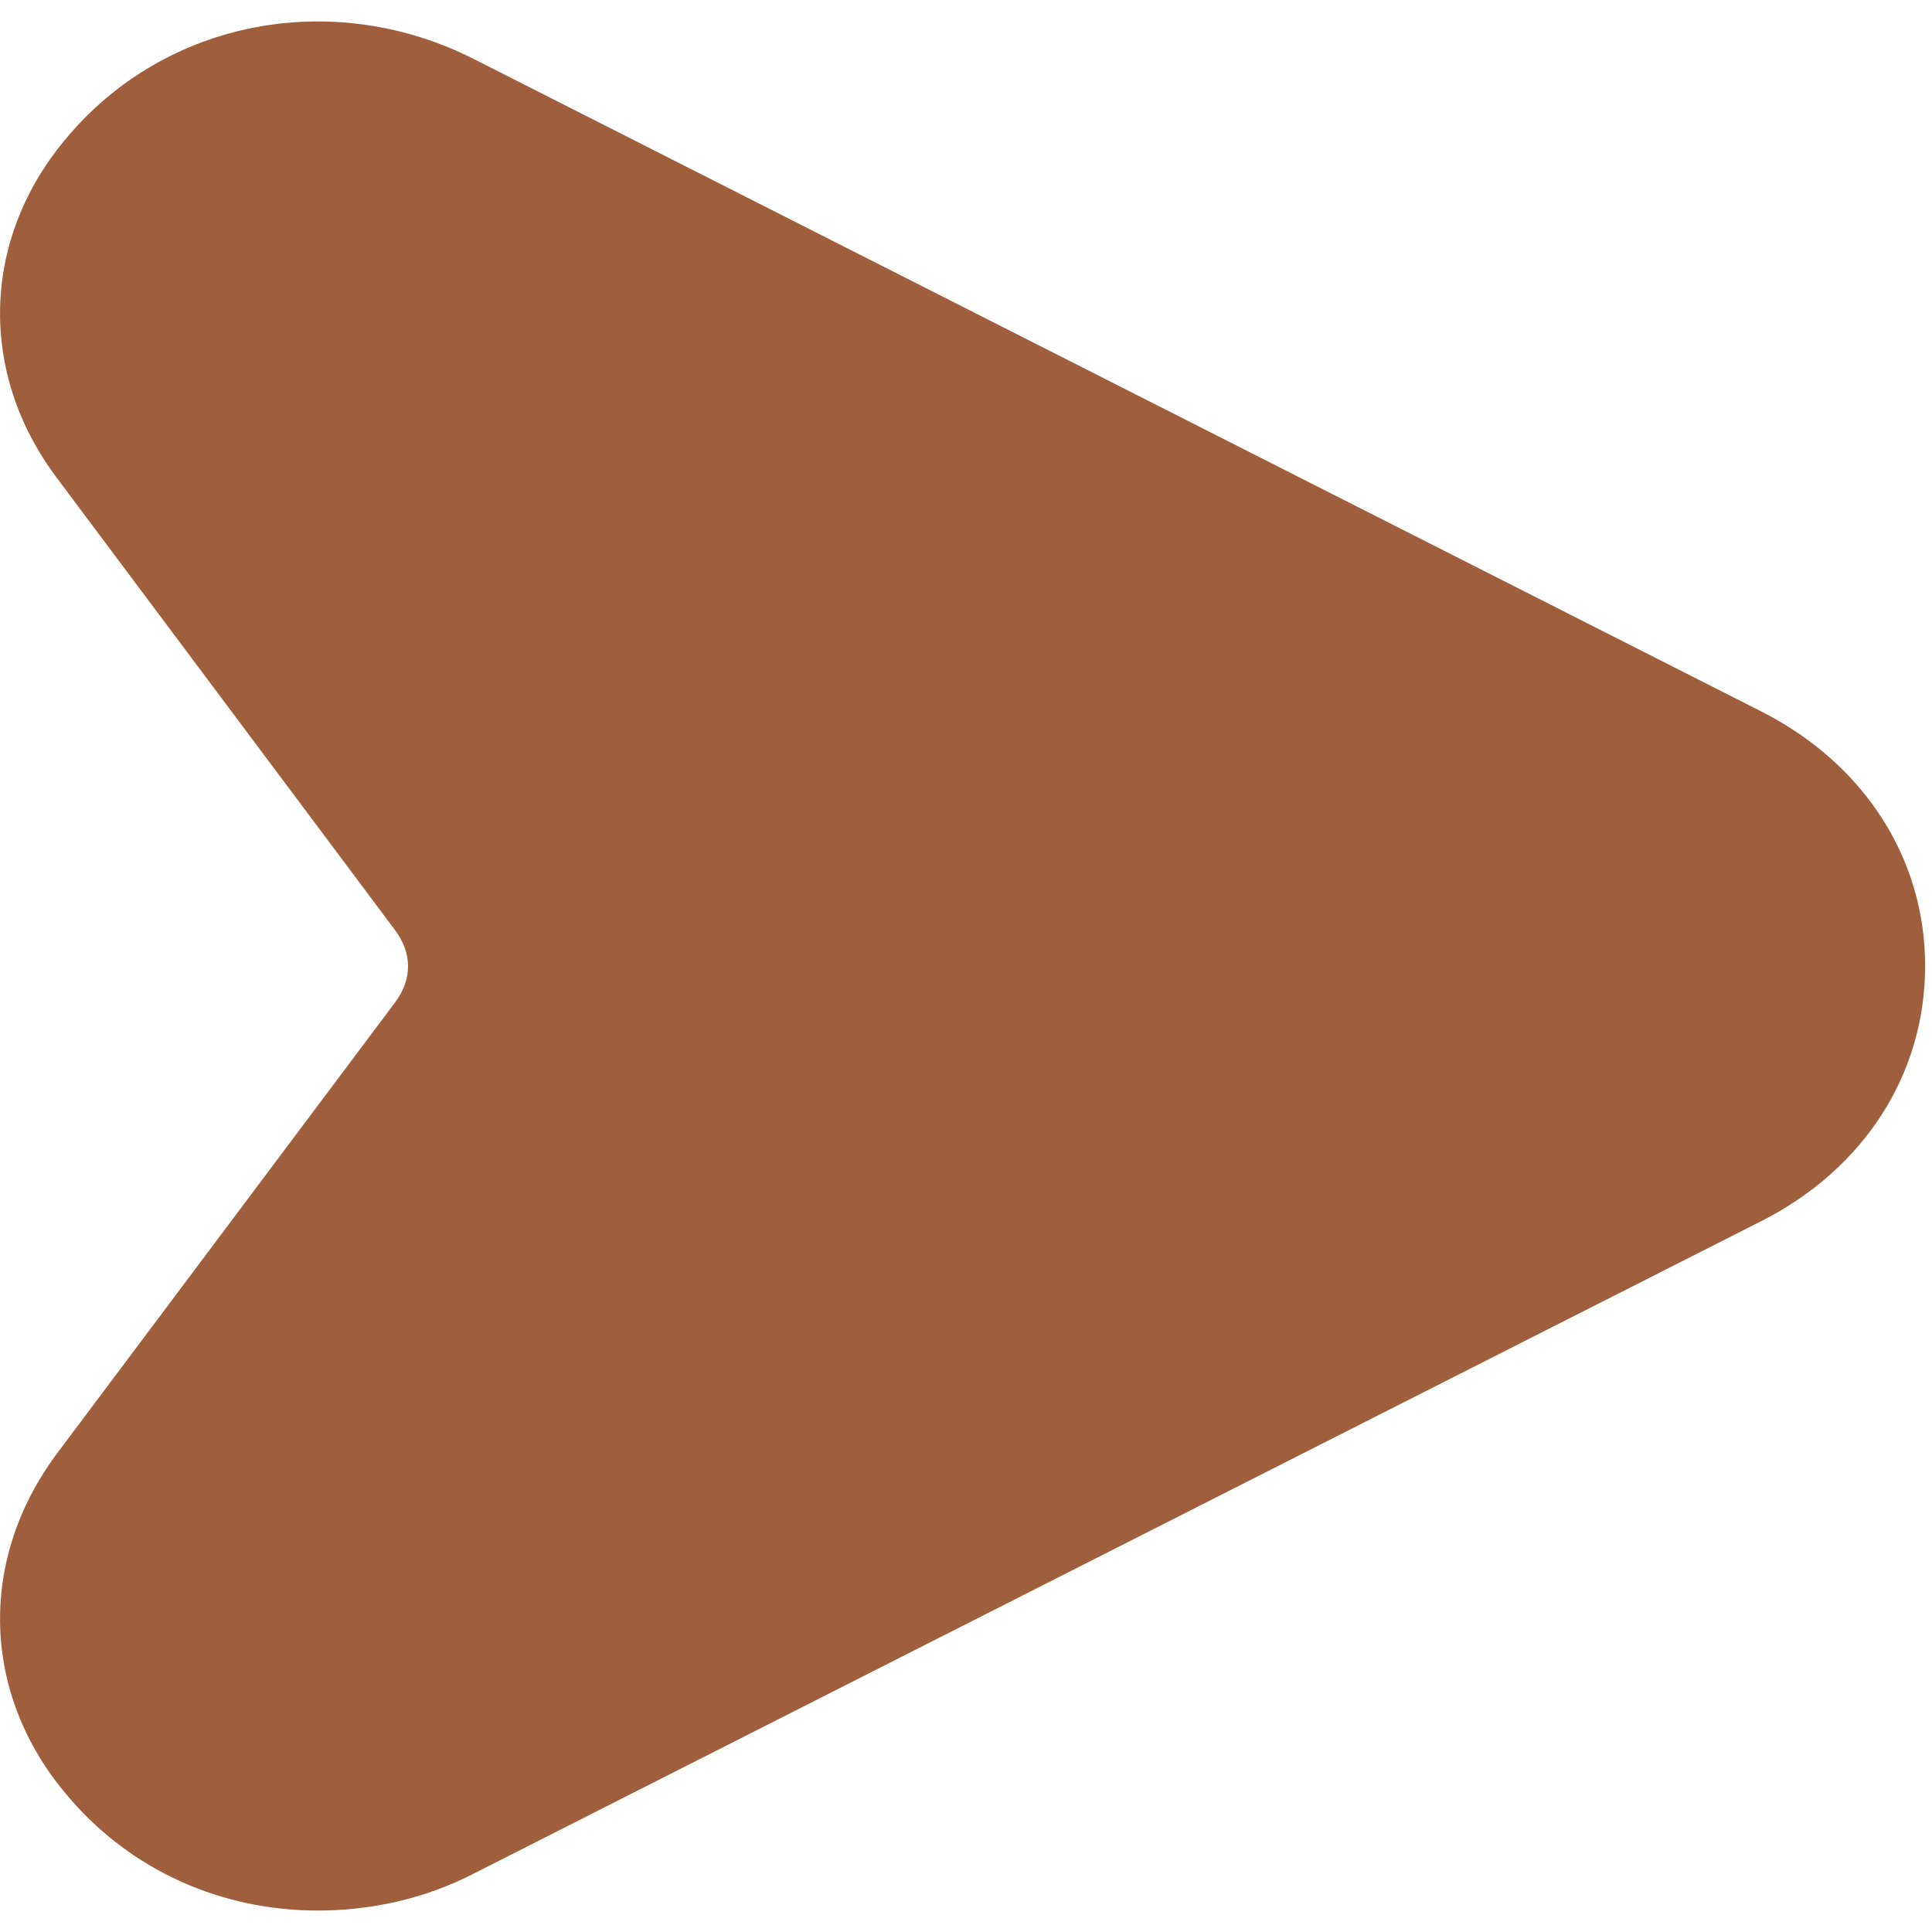 <svg width="20" height="20" viewBox="0 0 20 20" fill="none" xmlns="http://www.w3.org/2000/svg">
<path d="M19.929 9.998C19.929 11.118 19.299 12.098 18.239 12.638L4.919 19.388C4.399 19.658 3.839 19.778 3.289 19.778C2.299 19.778 1.349 19.368 0.689 18.578C-0.191 17.538 -0.231 16.148 0.589 15.048L4.089 10.378C4.269 10.138 4.269 9.868 4.089 9.628L0.589 4.948C-0.231 3.858 -0.191 2.468 0.689 1.428C1.709 0.208 3.449 -0.132 4.919 0.618L18.239 7.368C19.299 7.908 19.929 8.888 19.929 9.998Z" fill="#A05F3C"/>
</svg>
